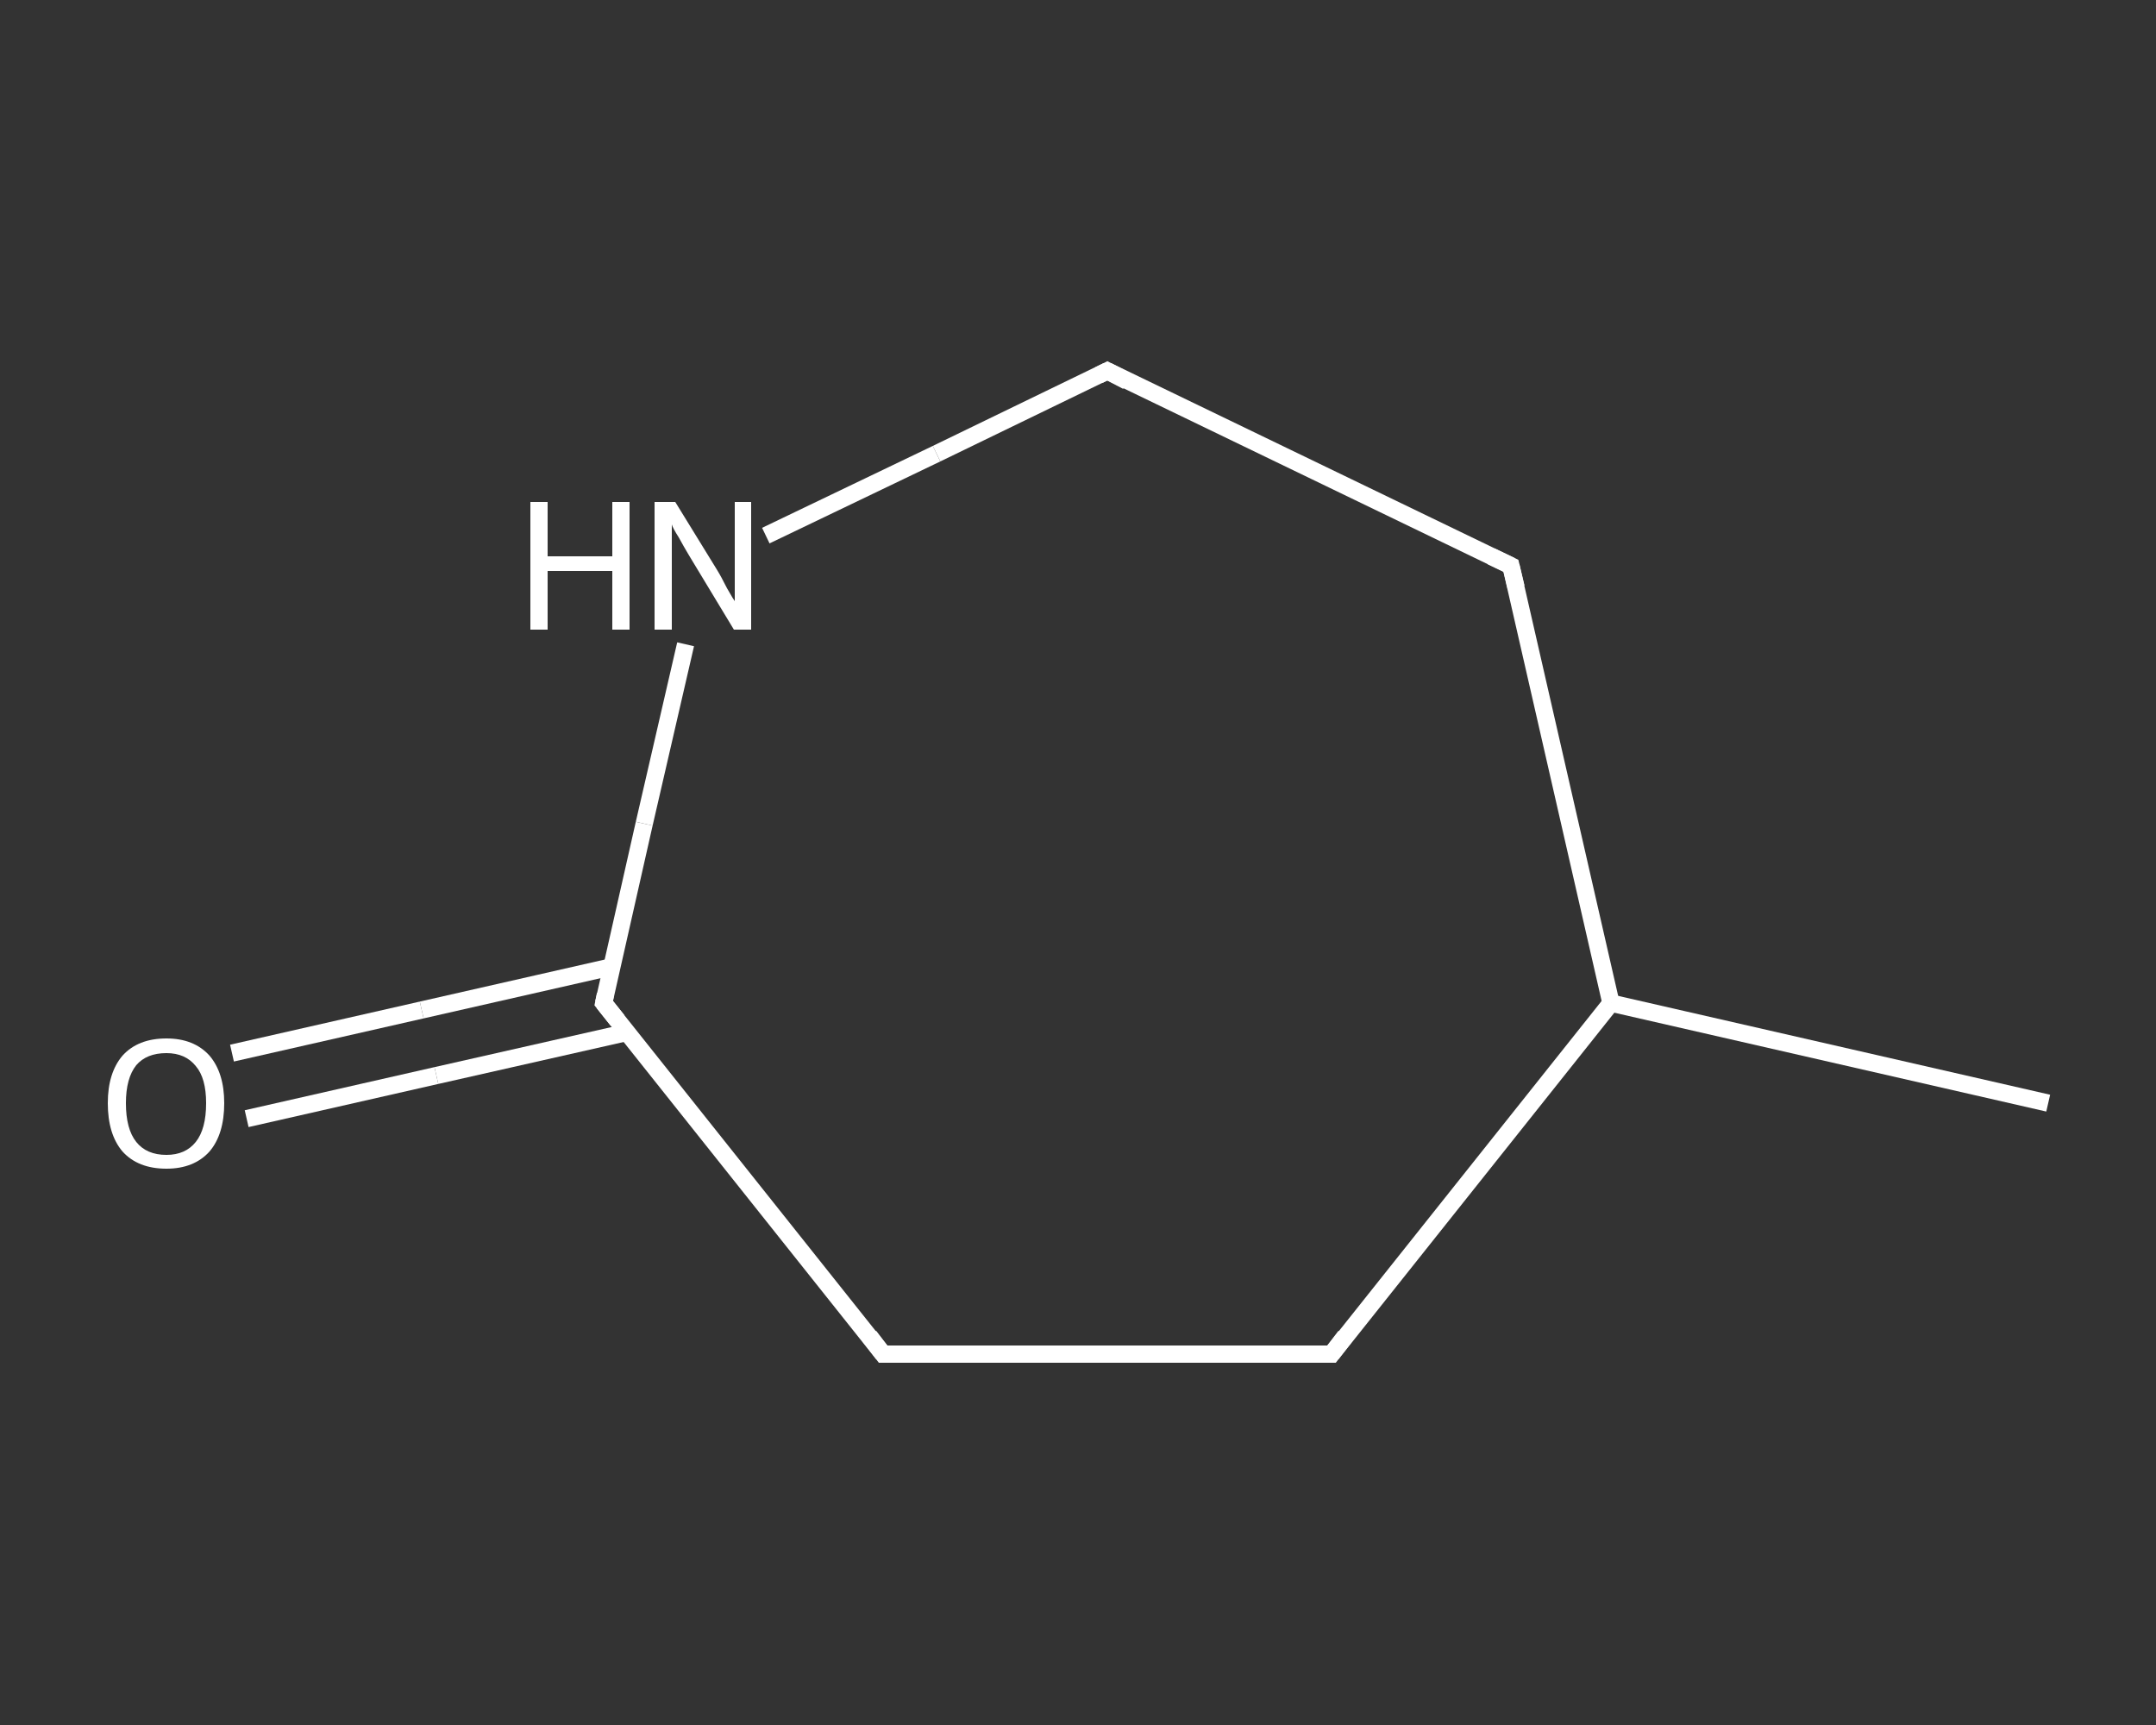 <?xml version='1.0' encoding='iso-8859-1'?>
<svg version='1.1' baseProfile='full'
              xmlns='http://www.w3.org/2000/svg'
                      xmlns:rdkit='http://www.rdkit.org/xml'
                      xmlns:xlink='http://www.w3.org/1999/xlink'
                  xml:space='preserve'
width='250px' height='200px' viewBox='0 0 250 200'>
<rect x="0" y="0" width="250" height="200" fill="#333333" stroke="none"/>
<!-- END OF HEADER -->
<rect style='opacity:1.0;fill:transparent;stroke:none' width='250.0' height='200.0' x='0.0' y='0.0'> </rect>
<path class='bond-0 atom-0 atom-1' d='M 237.5,127.9 L 186.8,116.3' style='fill:none;fill-rule:evenodd;stroke:#FFFFFF;stroke-width:2.0px;stroke-linecap:butt;stroke-linejoin:miter;stroke-opacity:1' />
<path class='bond-1 atom-1 atom-2' d='M 186.8,116.3 L 175.2,65.6' style='fill:none;fill-rule:evenodd;stroke:#FFFFFF;stroke-width:2.0px;stroke-linecap:butt;stroke-linejoin:miter;stroke-opacity:1' />
<path class='bond-2 atom-2 atom-3' d='M 175.2,65.6 L 128.4,43.0' style='fill:none;fill-rule:evenodd;stroke:#FFFFFF;stroke-width:2.0px;stroke-linecap:butt;stroke-linejoin:miter;stroke-opacity:1' />
<path class='bond-3 atom-3 atom-4' d='M 128.4,43.0 L 108.6,52.6' style='fill:none;fill-rule:evenodd;stroke:#FFFFFF;stroke-width:2.0px;stroke-linecap:butt;stroke-linejoin:miter;stroke-opacity:1' />
<path class='bond-3 atom-3 atom-4' d='M 108.6,52.6 L 88.8,62.1' style='fill:none;fill-rule:evenodd;stroke:#FFFFFF;stroke-width:2.0px;stroke-linecap:butt;stroke-linejoin:miter;stroke-opacity:1' />
<path class='bond-4 atom-4 atom-5' d='M 79.5,74.7 L 74.7,95.5' style='fill:none;fill-rule:evenodd;stroke:#FFFFFF;stroke-width:2.0px;stroke-linecap:butt;stroke-linejoin:miter;stroke-opacity:1' />
<path class='bond-4 atom-4 atom-5' d='M 74.7,95.5 L 70.0,116.3' style='fill:none;fill-rule:evenodd;stroke:#FFFFFF;stroke-width:2.0px;stroke-linecap:butt;stroke-linejoin:miter;stroke-opacity:1' />
<path class='bond-5 atom-5 atom-6' d='M 70.9,112.1 L 48.9,117.1' style='fill:none;fill-rule:evenodd;stroke:#FFFFFF;stroke-width:2.0px;stroke-linecap:butt;stroke-linejoin:miter;stroke-opacity:1' />
<path class='bond-5 atom-5 atom-6' d='M 48.9,117.1 L 26.9,122.1' style='fill:none;fill-rule:evenodd;stroke:#FFFFFF;stroke-width:2.0px;stroke-linecap:butt;stroke-linejoin:miter;stroke-opacity:1' />
<path class='bond-5 atom-5 atom-6' d='M 72.7,119.7 L 50.6,124.7' style='fill:none;fill-rule:evenodd;stroke:#FFFFFF;stroke-width:2.0px;stroke-linecap:butt;stroke-linejoin:miter;stroke-opacity:1' />
<path class='bond-5 atom-5 atom-6' d='M 50.6,124.7 L 28.6,129.7' style='fill:none;fill-rule:evenodd;stroke:#FFFFFF;stroke-width:2.0px;stroke-linecap:butt;stroke-linejoin:miter;stroke-opacity:1' />
<path class='bond-6 atom-5 atom-7' d='M 70.0,116.3 L 102.4,157.0' style='fill:none;fill-rule:evenodd;stroke:#FFFFFF;stroke-width:2.0px;stroke-linecap:butt;stroke-linejoin:miter;stroke-opacity:1' />
<path class='bond-7 atom-7 atom-8' d='M 102.4,157.0 L 154.4,157.0' style='fill:none;fill-rule:evenodd;stroke:#FFFFFF;stroke-width:2.0px;stroke-linecap:butt;stroke-linejoin:miter;stroke-opacity:1' />
<path class='bond-8 atom-8 atom-1' d='M 154.4,157.0 L 186.8,116.3' style='fill:none;fill-rule:evenodd;stroke:#FFFFFF;stroke-width:2.0px;stroke-linecap:butt;stroke-linejoin:miter;stroke-opacity:1' />
<path d='M 175.8,68.1 L 175.2,65.6 L 172.9,64.5' style='fill:none;stroke:#FFFFFF;stroke-width:2.0px;stroke-linecap:butt;stroke-linejoin:miter;stroke-opacity:1;' />
<path d='M 130.7,44.2 L 128.4,43.0 L 127.4,43.5' style='fill:none;stroke:#FFFFFF;stroke-width:2.0px;stroke-linecap:butt;stroke-linejoin:miter;stroke-opacity:1;' />
<path d='M 70.2,115.3 L 70.0,116.3 L 71.6,118.3' style='fill:none;stroke:#FFFFFF;stroke-width:2.0px;stroke-linecap:butt;stroke-linejoin:miter;stroke-opacity:1;' />
<path d='M 100.8,154.9 L 102.4,157.0 L 105.0,157.0' style='fill:none;stroke:#FFFFFF;stroke-width:2.0px;stroke-linecap:butt;stroke-linejoin:miter;stroke-opacity:1;' />
<path d='M 151.8,157.0 L 154.4,157.0 L 156.0,154.9' style='fill:none;stroke:#FFFFFF;stroke-width:2.0px;stroke-linecap:butt;stroke-linejoin:miter;stroke-opacity:1;' />
<path class='atom-4' d='M 61.5 58.2
L 63.5 58.2
L 63.5 64.5
L 71.0 64.5
L 71.0 58.2
L 73.0 58.2
L 73.0 73.0
L 71.0 73.0
L 71.0 66.2
L 63.5 66.2
L 63.5 73.0
L 61.5 73.0
L 61.5 58.2
' fill='#FFFFFF'/>
<path class='atom-4' d='M 78.3 58.2
L 83.1 66.0
Q 83.6 66.8, 84.3 68.2
Q 85.1 69.6, 85.2 69.7
L 85.2 58.2
L 87.1 58.2
L 87.1 73.0
L 85.1 73.0
L 79.9 64.4
Q 79.3 63.4, 78.7 62.3
Q 78.0 61.2, 77.9 60.8
L 77.9 73.0
L 75.9 73.0
L 75.9 58.2
L 78.3 58.2
' fill='#FFFFFF'/>
<path class='atom-6' d='M 12.5 127.9
Q 12.5 124.4, 14.2 122.4
Q 16.0 120.4, 19.3 120.4
Q 22.5 120.4, 24.3 122.4
Q 26.0 124.4, 26.0 127.9
Q 26.0 131.5, 24.3 133.5
Q 22.5 135.5, 19.3 135.5
Q 16.0 135.5, 14.2 133.5
Q 12.5 131.5, 12.5 127.9
M 19.3 133.9
Q 21.5 133.9, 22.7 132.4
Q 23.9 130.9, 23.9 127.9
Q 23.9 125.0, 22.7 123.6
Q 21.5 122.1, 19.3 122.1
Q 17.0 122.1, 15.8 123.5
Q 14.6 125.0, 14.6 127.9
Q 14.6 130.9, 15.8 132.4
Q 17.0 133.9, 19.3 133.9
' fill='#FFFFFF'/>
</svg>
